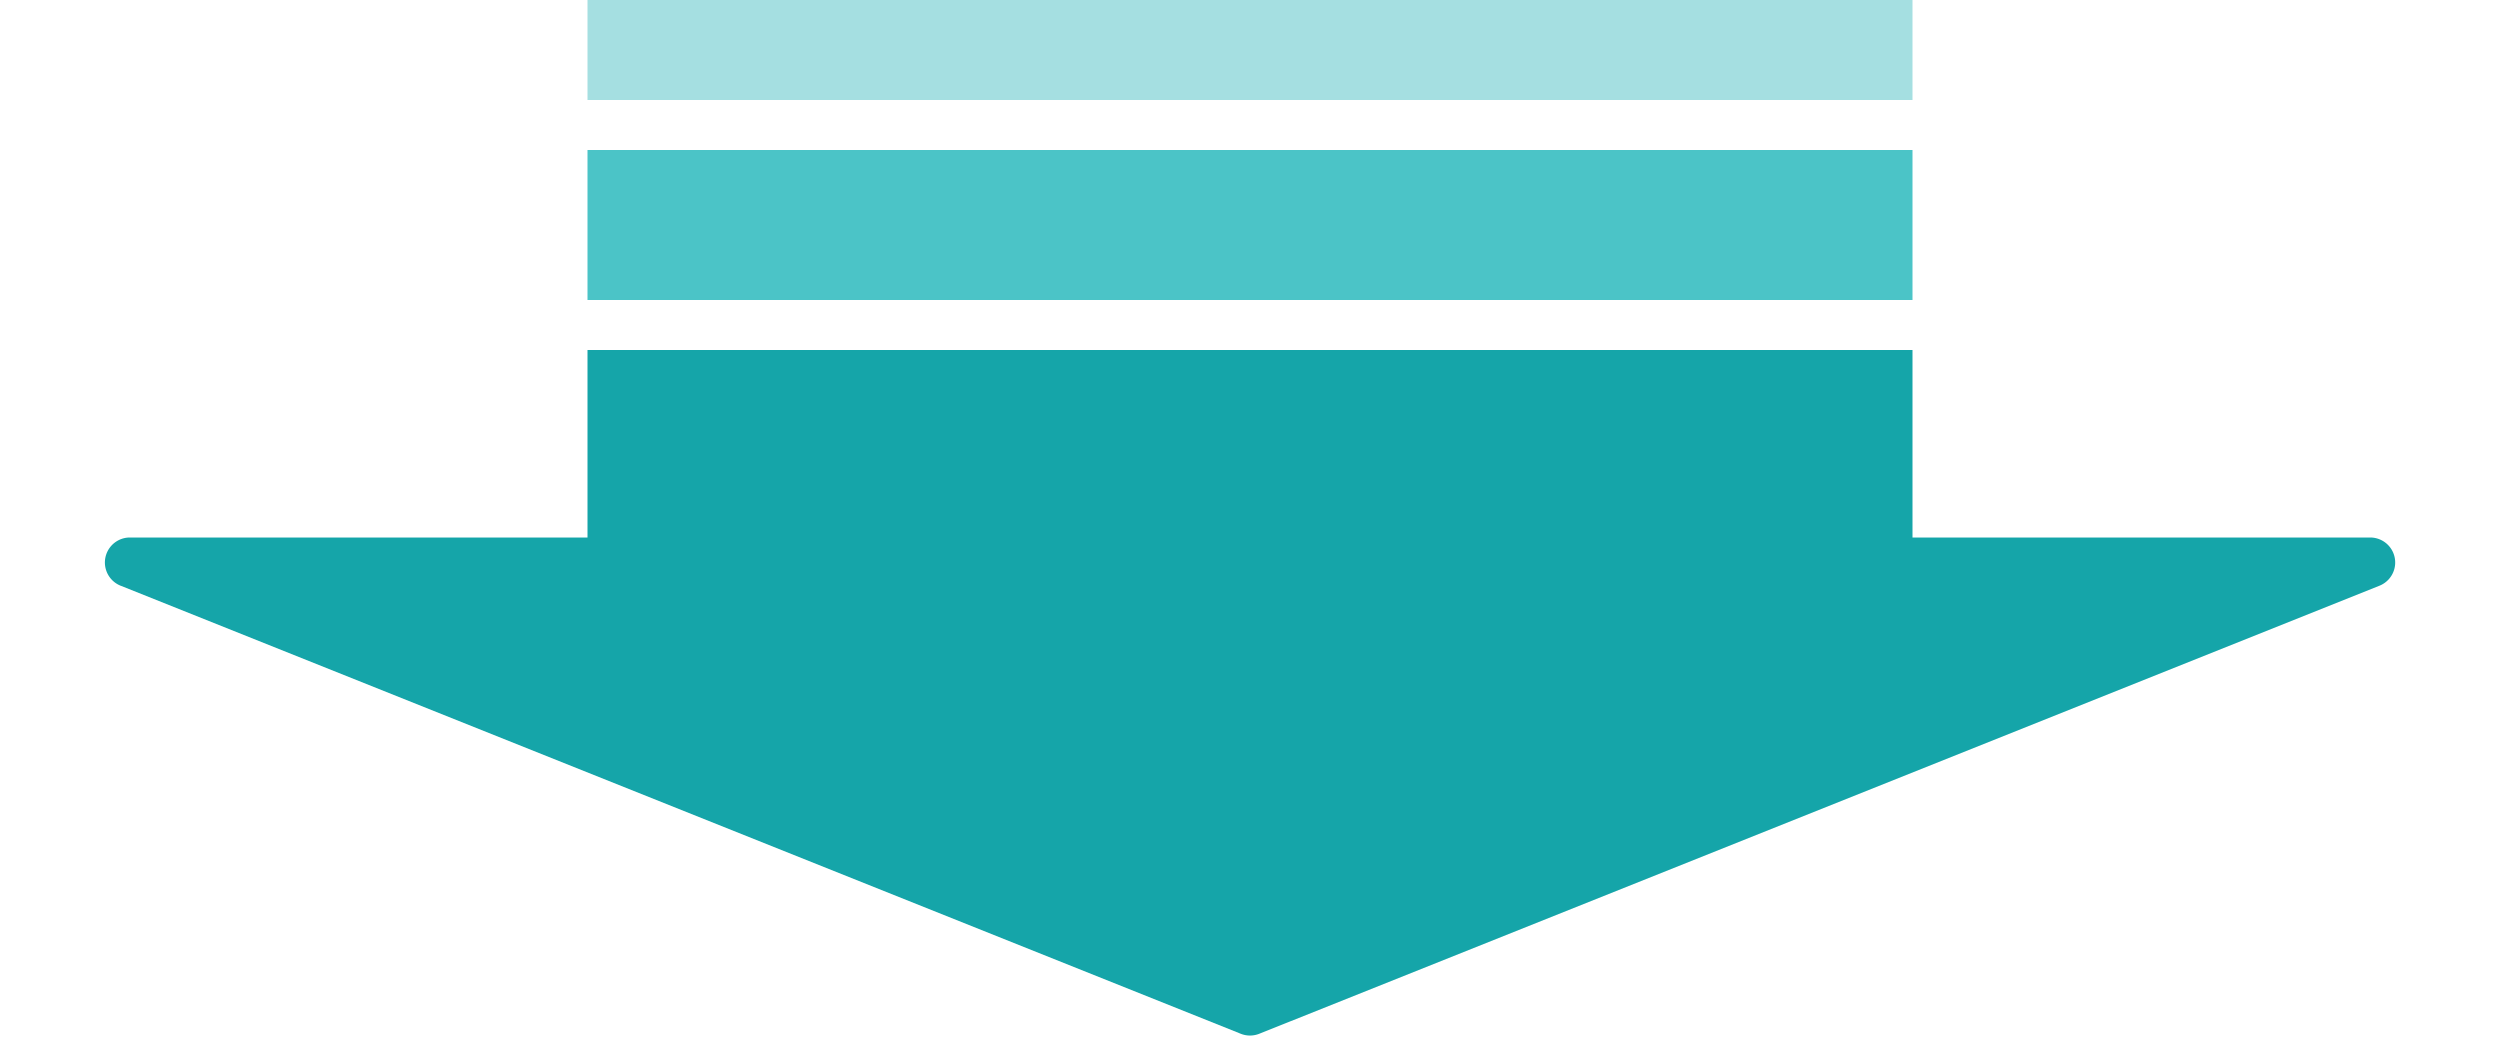 <svg xmlns="http://www.w3.org/2000/svg" width="200" height="83" viewBox="0 0 200 83">
  <g id="arrow" transform="translate(-860 -2699)">
    <path id="多角形_1" data-name="多角形 1" d="M99.257.3a2,2,0,0,1,1.486,0l89.615,35.846A2,2,0,0,1,189.615,40H10.385a2,2,0,0,1-.743-3.857Z" transform="translate(1060 2782) rotate(180)" fill="#15a5a9"/>
    <rect id="長方形_257" data-name="長方形 257" width="106" height="22" transform="translate(907 2727)" fill="#15a5a9"/>
    <rect id="長方形_258" data-name="長方形 258" width="106" height="12" transform="translate(907 2711)" fill="#4bc4c7"/>
    <rect id="長方形_259" data-name="長方形 259" width="106" height="8" transform="translate(907 2699)" fill="#a5dfe1"/>
  </g>
</svg>
